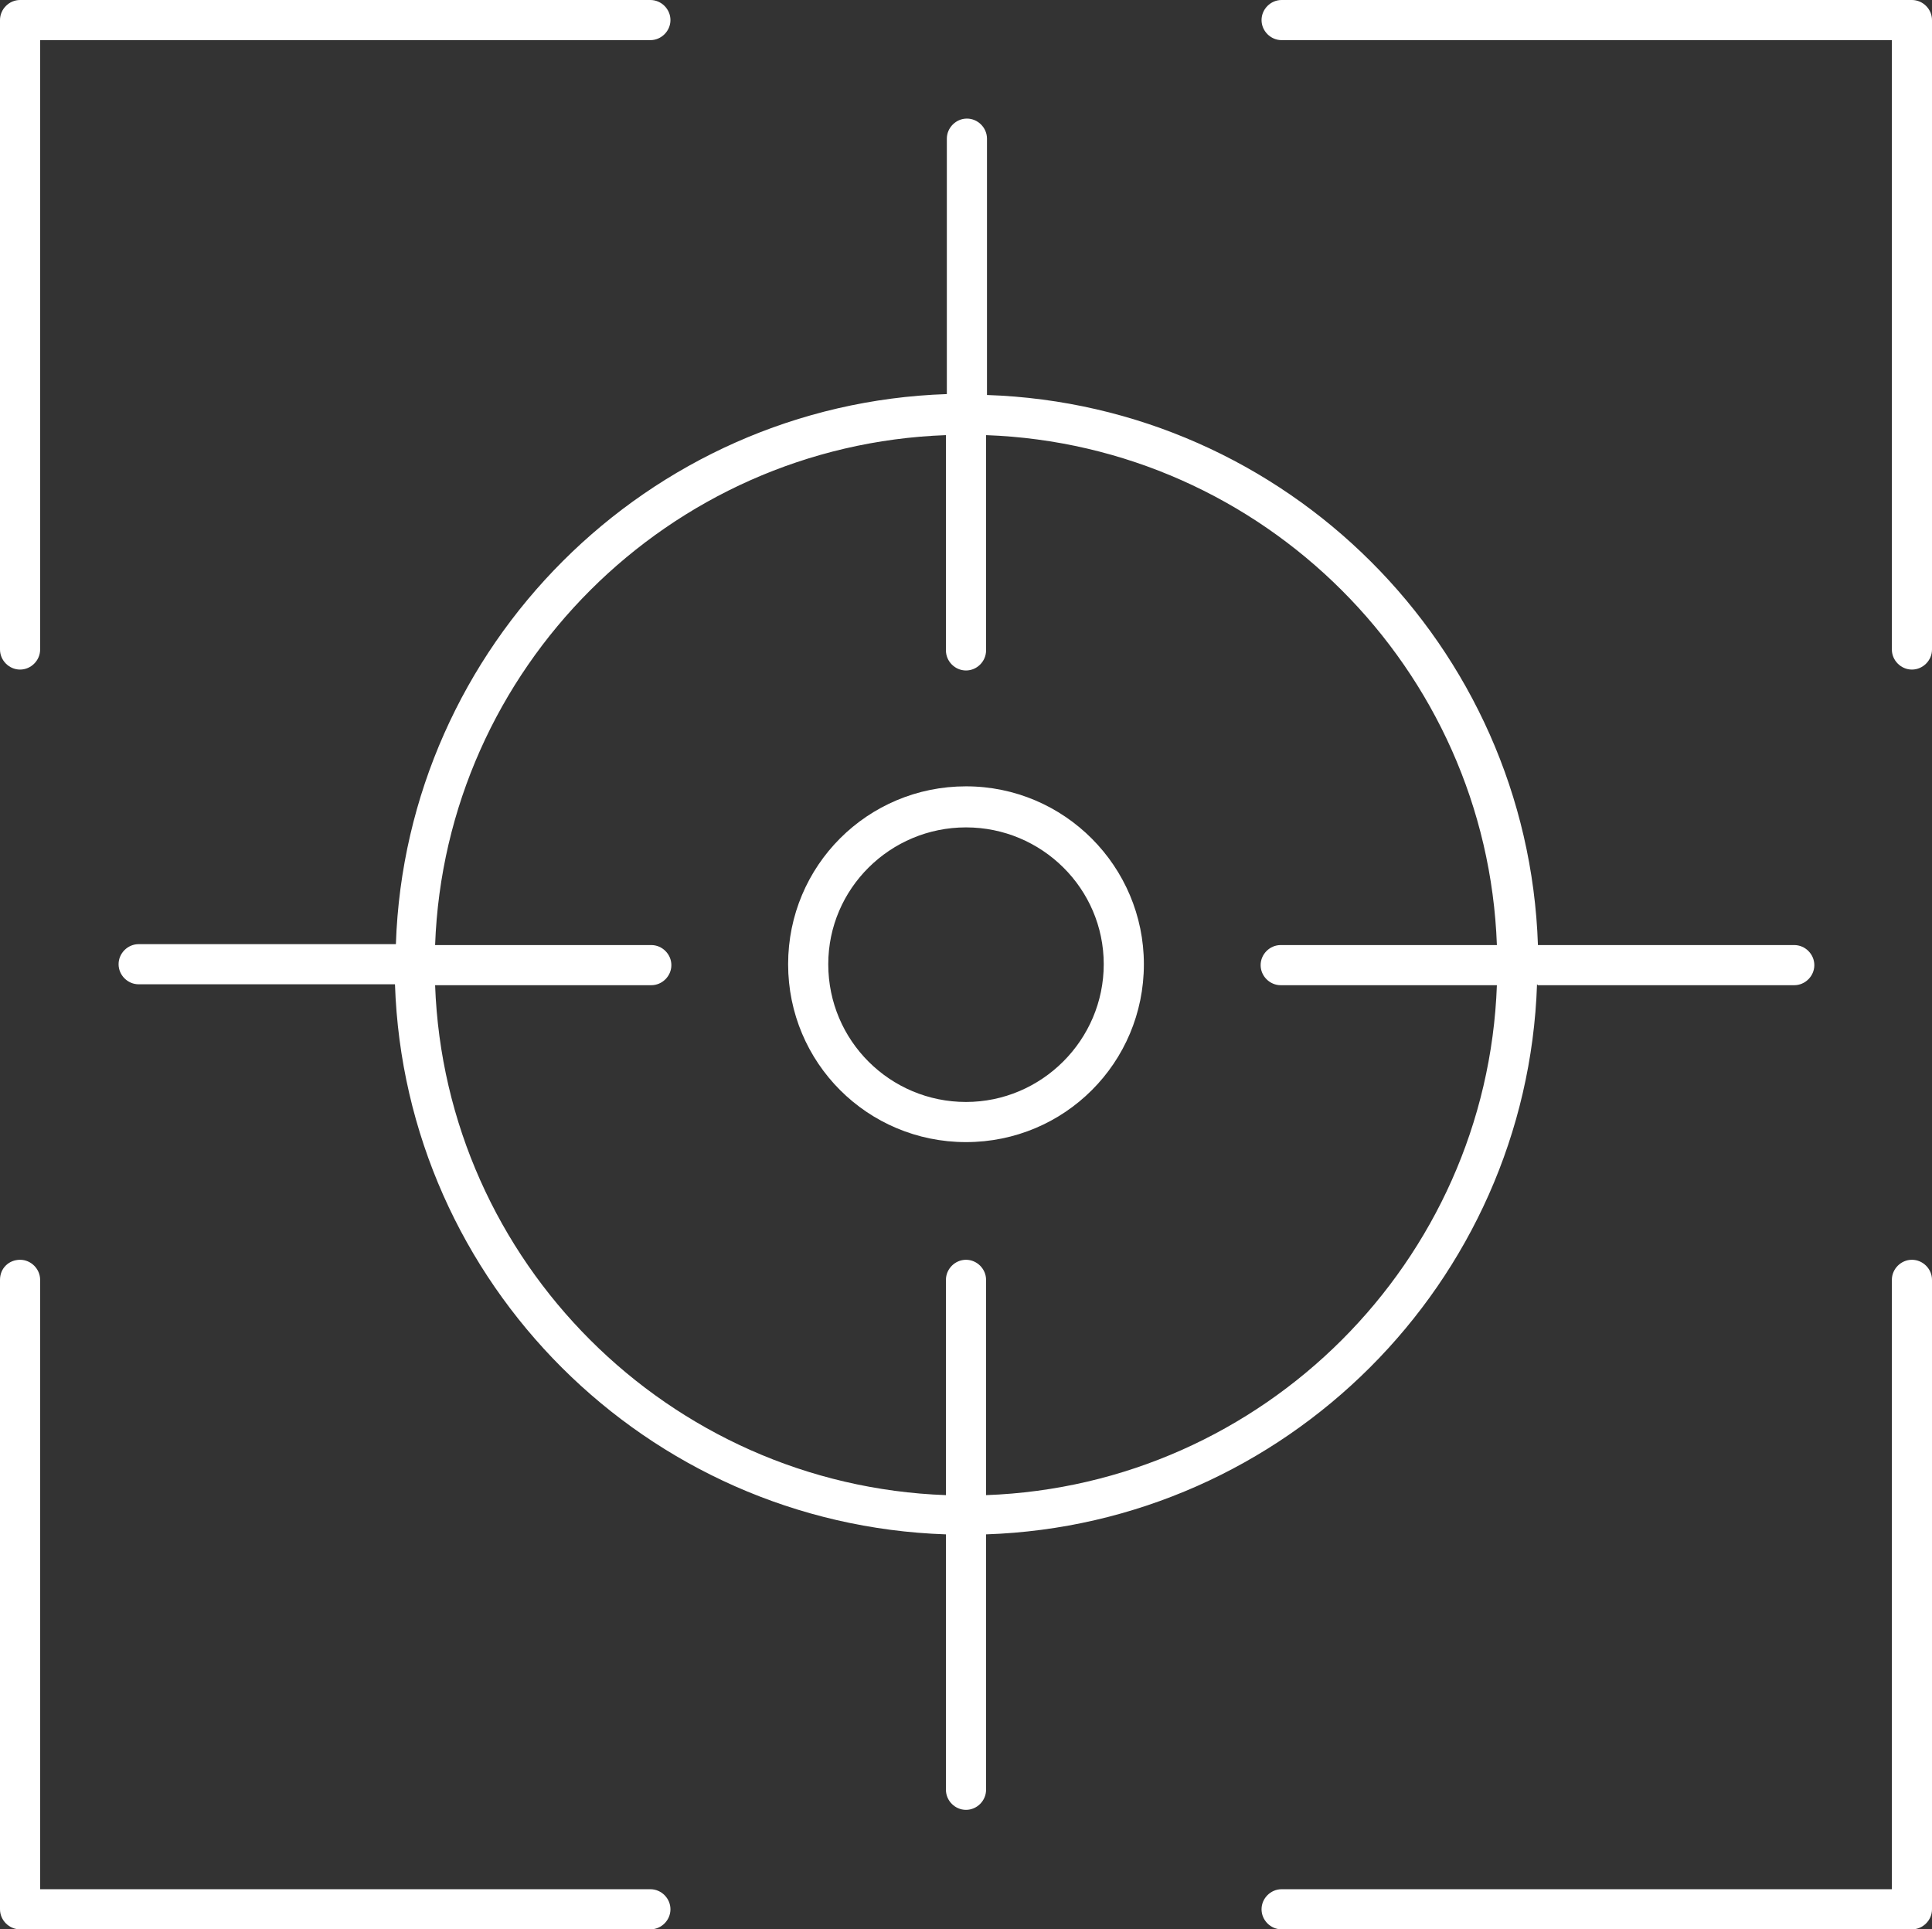 <svg xmlns="http://www.w3.org/2000/svg" id="Camada_2" viewBox="0 0 21.18 21.15"><rect x="0" y="0" width="21.18" height="21.15" fill="#333333" stroke="none"/><defs><style>      .cls-1 {        fill: #fff;      }    </style></defs><g id="Camada_1-2" data-name="Camada_1"><path class="cls-1" d="M.22,7.34c.12,0,.22-.1.22-.22V.44h6.69c.12,0,.22-.1.22-.22s-.1-.22-.22-.22H.22c-.12,0-.22.1-.22.22v6.9c0,.12.1.22.22.22"></path><path class="cls-1" d="M20.96,0h-6.91c-.12,0-.22.1-.22.22s.1.22.22.22h6.69v6.68c0,.12.1.22.22.22s.22-.1.22-.22V.22c0-.12-.1-.22-.22-.22"></path><path class="cls-1" d="M20.96,13.81c-.12,0-.22.1-.22.22v6.68h-6.69c-.12,0-.22.1-.22.22s.1.22.22.22h6.91c.12,0,.22-.1.22-.22v-6.9c0-.12-.1-.22-.22-.22"></path><path class="cls-1" d="M7.14,20.71H.44v-6.68c0-.12-.1-.22-.22-.22S0,13.9,0,14.03v6.9c0,.12.1.22.22.22h6.91c.12,0,.22-.1.22-.22s-.1-.22-.22-.22"></path><path class="cls-1" d="M4.77,10.8h2.37c.12,0,.22-.1.22-.22s-.1-.22-.22-.22h-2.37c.11-3.03,2.56-5.48,5.6-5.59v2.36c0,.12.1.22.22.22s.22-.1.22-.22v-2.36c3.04.11,5.49,2.56,5.6,5.59h-2.37c-.12,0-.22.1-.22.22s.1.22.22.22h2.37c-.11,3.03-2.56,5.48-5.6,5.59v-2.36c0-.12-.1-.22-.22-.22s-.22.1-.22.22v2.36c-3.04-.11-5.49-2.56-5.6-5.59M16.86,10.8h2.81c.12,0,.22-.1.22-.22s-.1-.22-.22-.22h-2.81c-.11-3.28-2.76-5.92-6.04-6.03V1.52c0-.12-.1-.22-.22-.22s-.22.1-.22.22v2.8c-3.28.11-5.93,2.76-6.04,6.03H1.52c-.12,0-.22.1-.22.22s.1.22.22.22h2.81c.11,3.28,2.76,5.92,6.04,6.03v2.8c0,.12.1.22.22.22s.22-.1.22-.22v-2.8c3.28-.11,5.93-2.76,6.04-6.03"></path><path class="cls-1" d="M9.08,10.57c0-.83.68-1.5,1.51-1.5s1.51.67,1.51,1.5-.68,1.51-1.51,1.51-1.51-.67-1.51-1.51M12.54,10.57c0-1.07-.87-1.95-1.95-1.95s-1.95.87-1.95,1.95.87,1.95,1.95,1.95,1.95-.87,1.95-1.95"></path></g></svg>